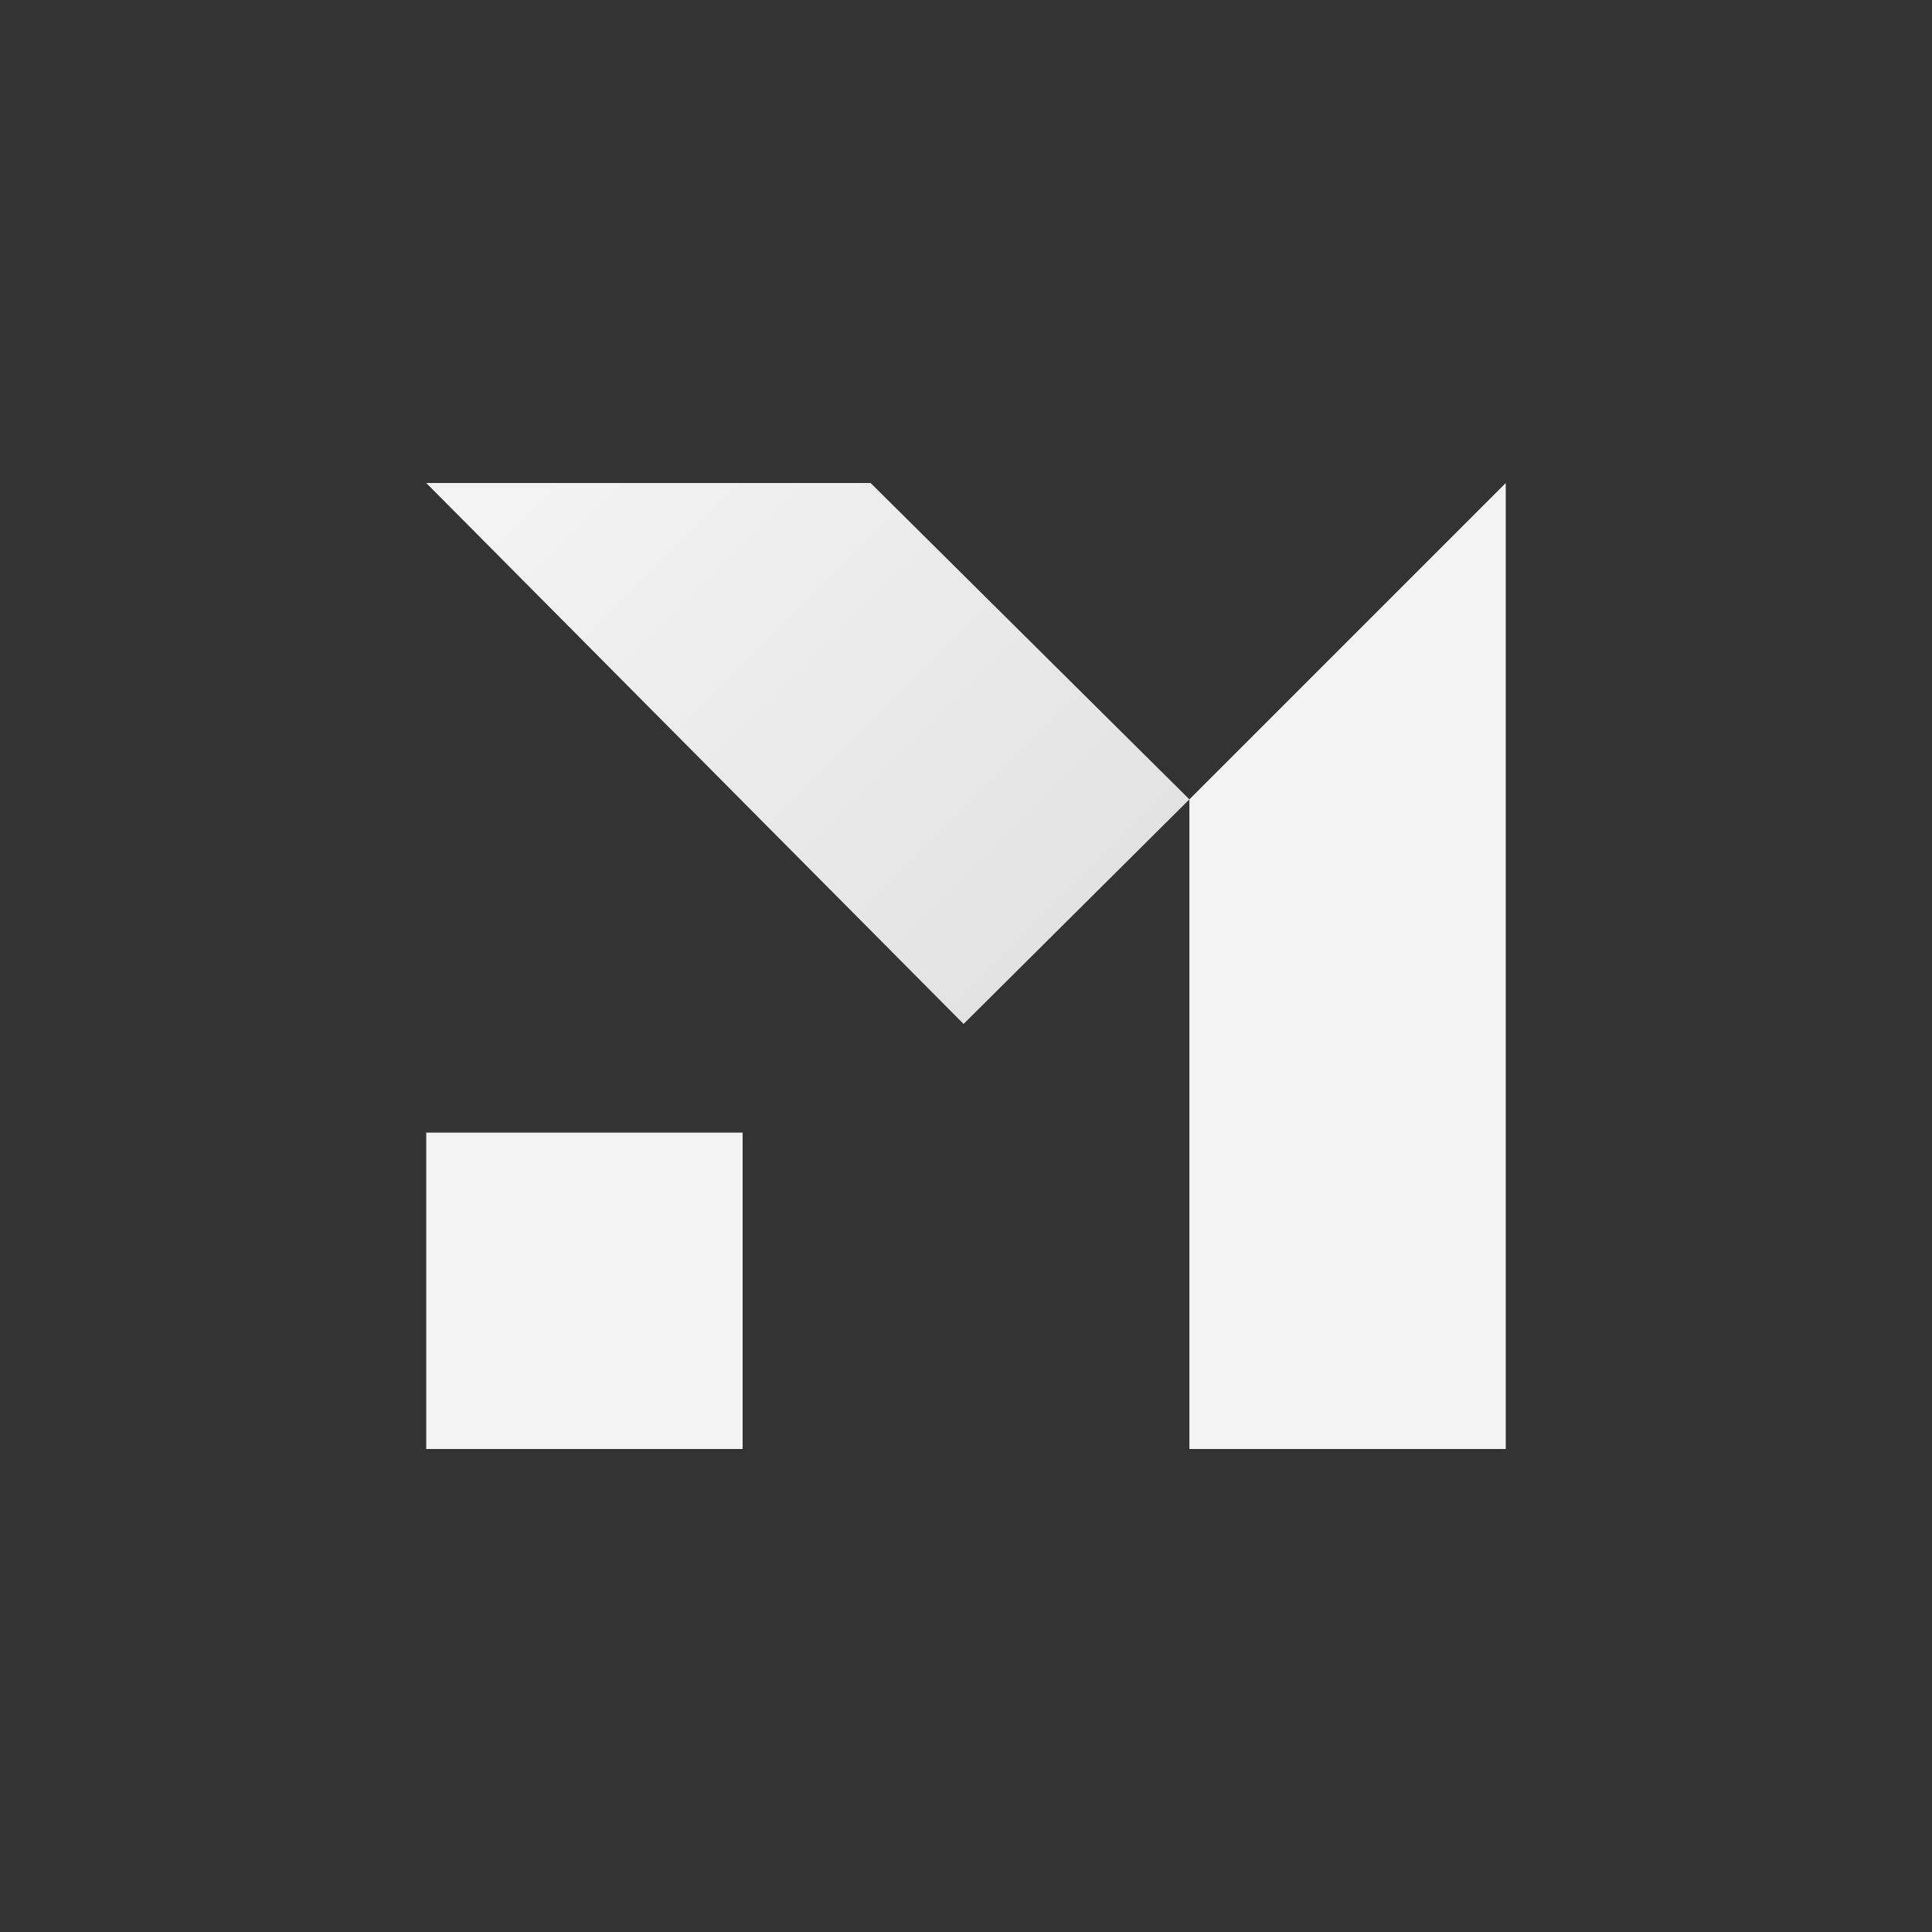 <?xml version="1.0" encoding="UTF-8"?> <svg xmlns="http://www.w3.org/2000/svg" width="1600" height="1600" viewBox="0 0 1600 1600" fill="none"><rect x="0" y="0" width="1600" height="1600" fill="#333333" stroke="none"/><g clip-path="url(#clip0_800_836)"><path d="M721 399.998L985.001 661.998L798 847.998L353 399.998L721 399.998Z" fill="url(#paint0_linear_800_836)"></path><path d="M1247 400V1200H985V662L1147 500L1247 400Z" fill="#F3F3F3"></path><rect x="353" y="938" width="262" height="262" fill="#F3F3F3"></rect></g><defs><linearGradient id="paint0_linear_800_836" x1="445.204" y1="308.204" x2="891.796" y2="754.797" gradientUnits="userSpaceOnUse"><stop offset="0.094" stop-color="#F3F3F3"></stop><stop offset="1" stop-color="#E3E3E3"></stop></linearGradient><clipPath id="clip0_800_836"><rect width="894" height="800" fill="white" transform="translate(353 400)"></rect></clipPath></defs></svg> 